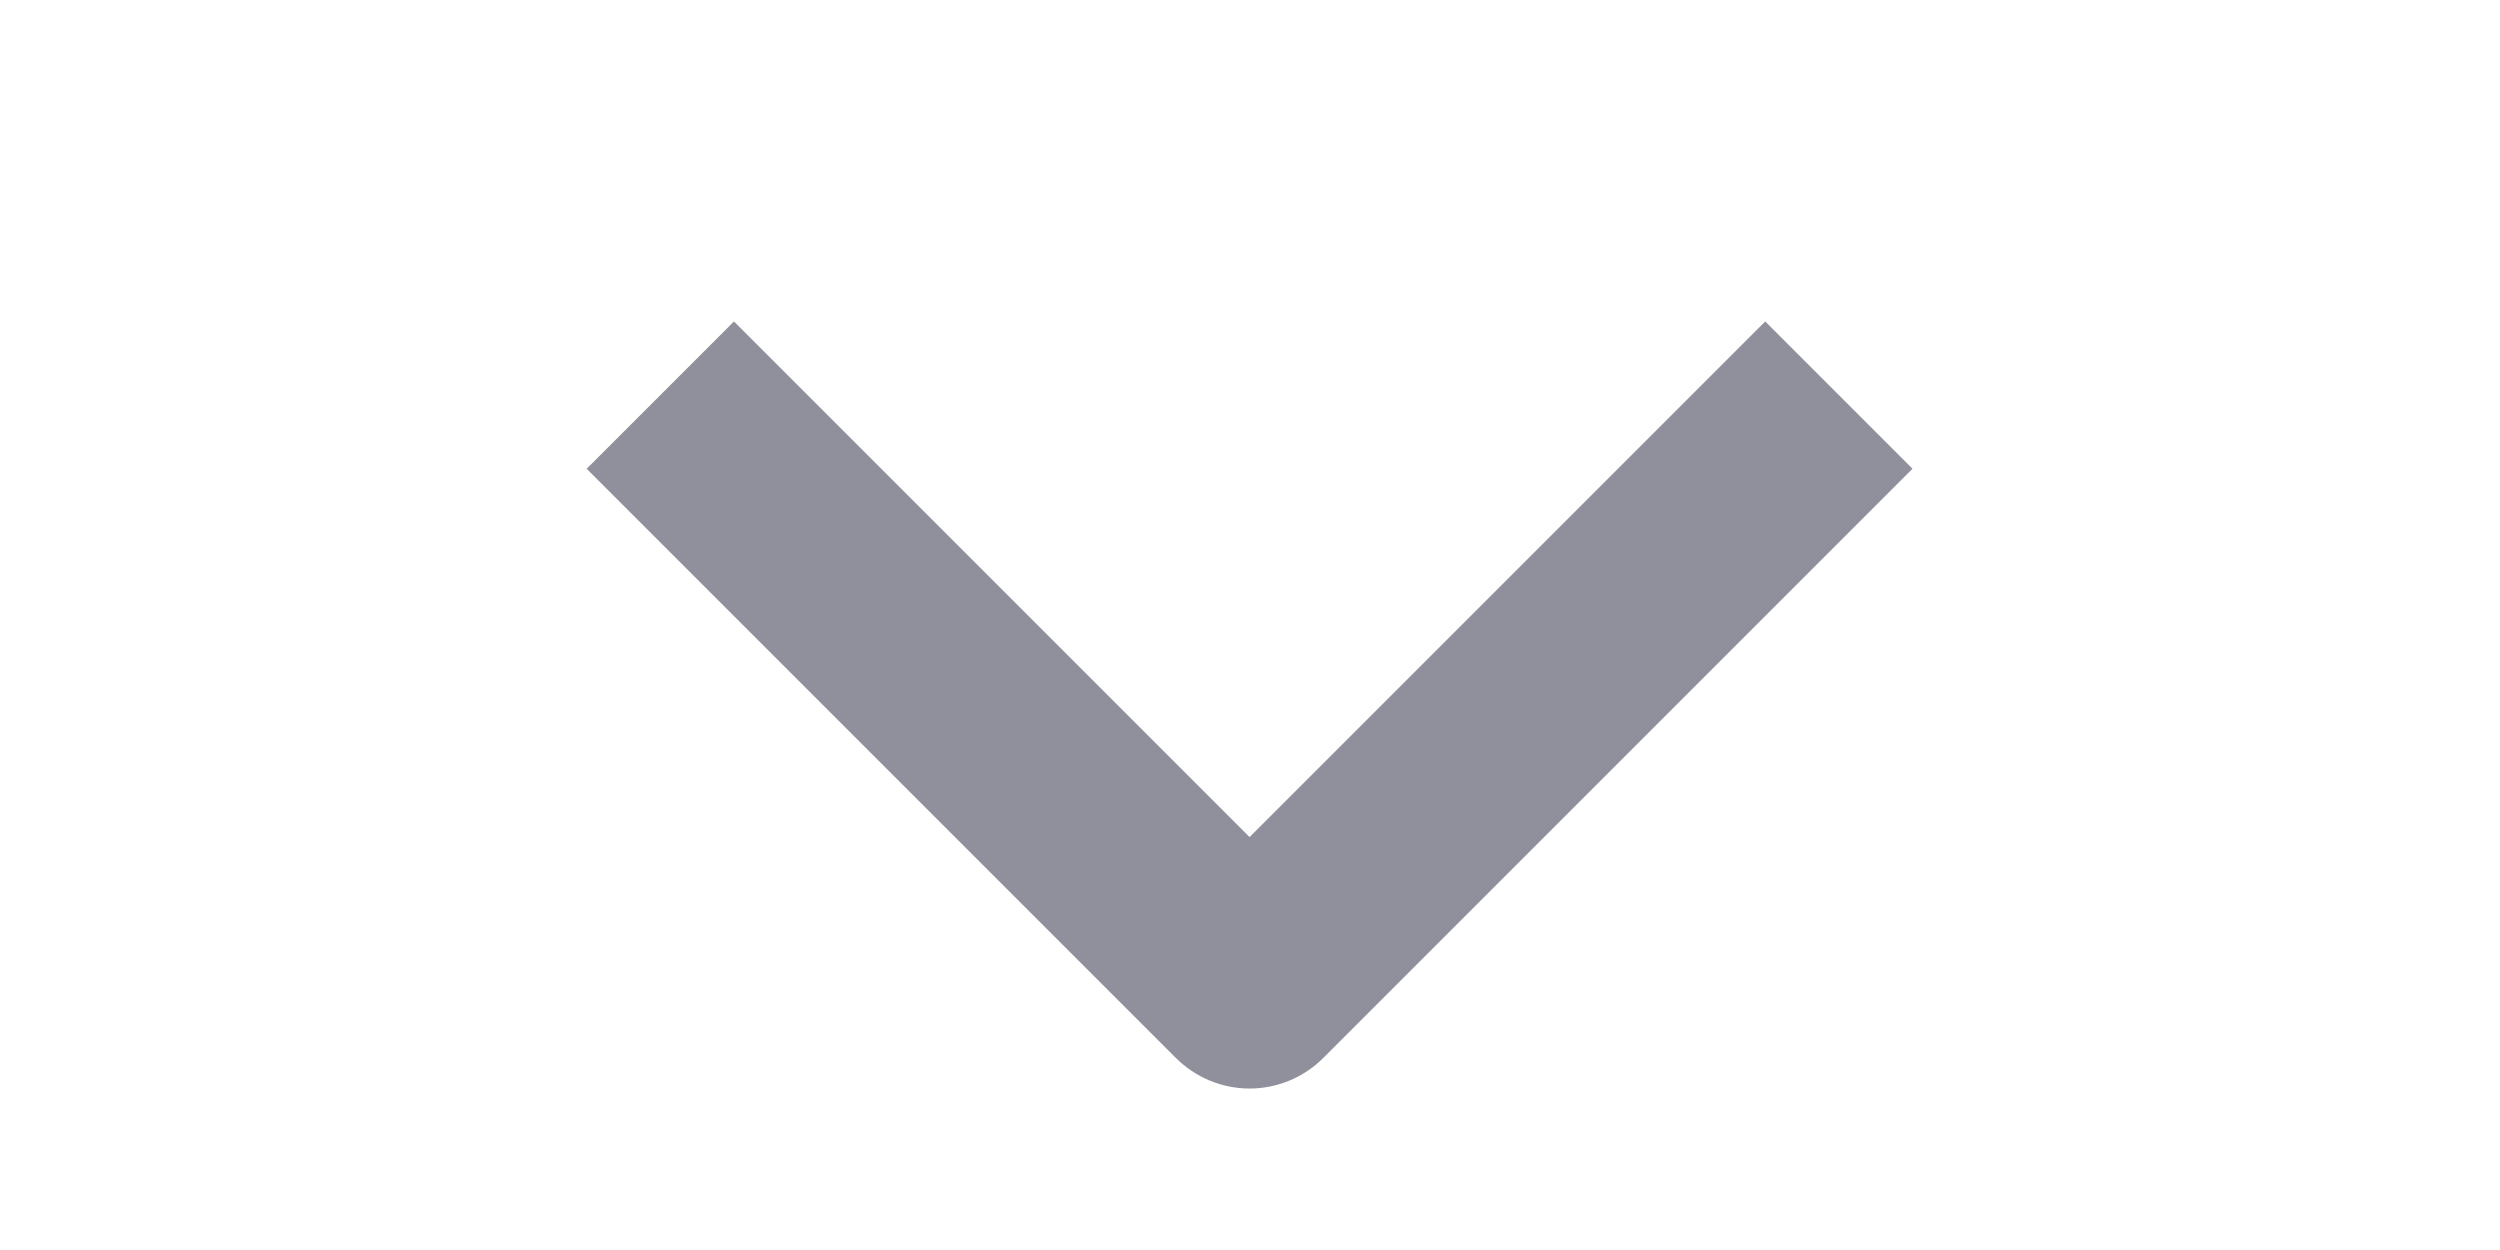 <svg width="24" height="12" viewBox="0 0 24 12" fill="none" xmlns="http://www.w3.org/2000/svg">
<g clip-path="url(#clip0_3129_321)">
<path fill-rule="evenodd" clip-rule="evenodd" d="M11.289 10.157L5.632 4.5L7.046 3.086L11.996 8.036L16.946 3.086L18.36 4.5L12.703 10.157C12.516 10.344 12.261 10.45 11.996 10.45C11.731 10.45 11.477 10.344 11.289 10.157Z" fill="#90909C"/>
</g>
<defs>
<clipPath id="clip0_3129_321">
<rect width="12" height="24" fill="white" transform="matrix(0 1 -1 0 24 0)"/>
</clipPath>
</defs>
</svg>
